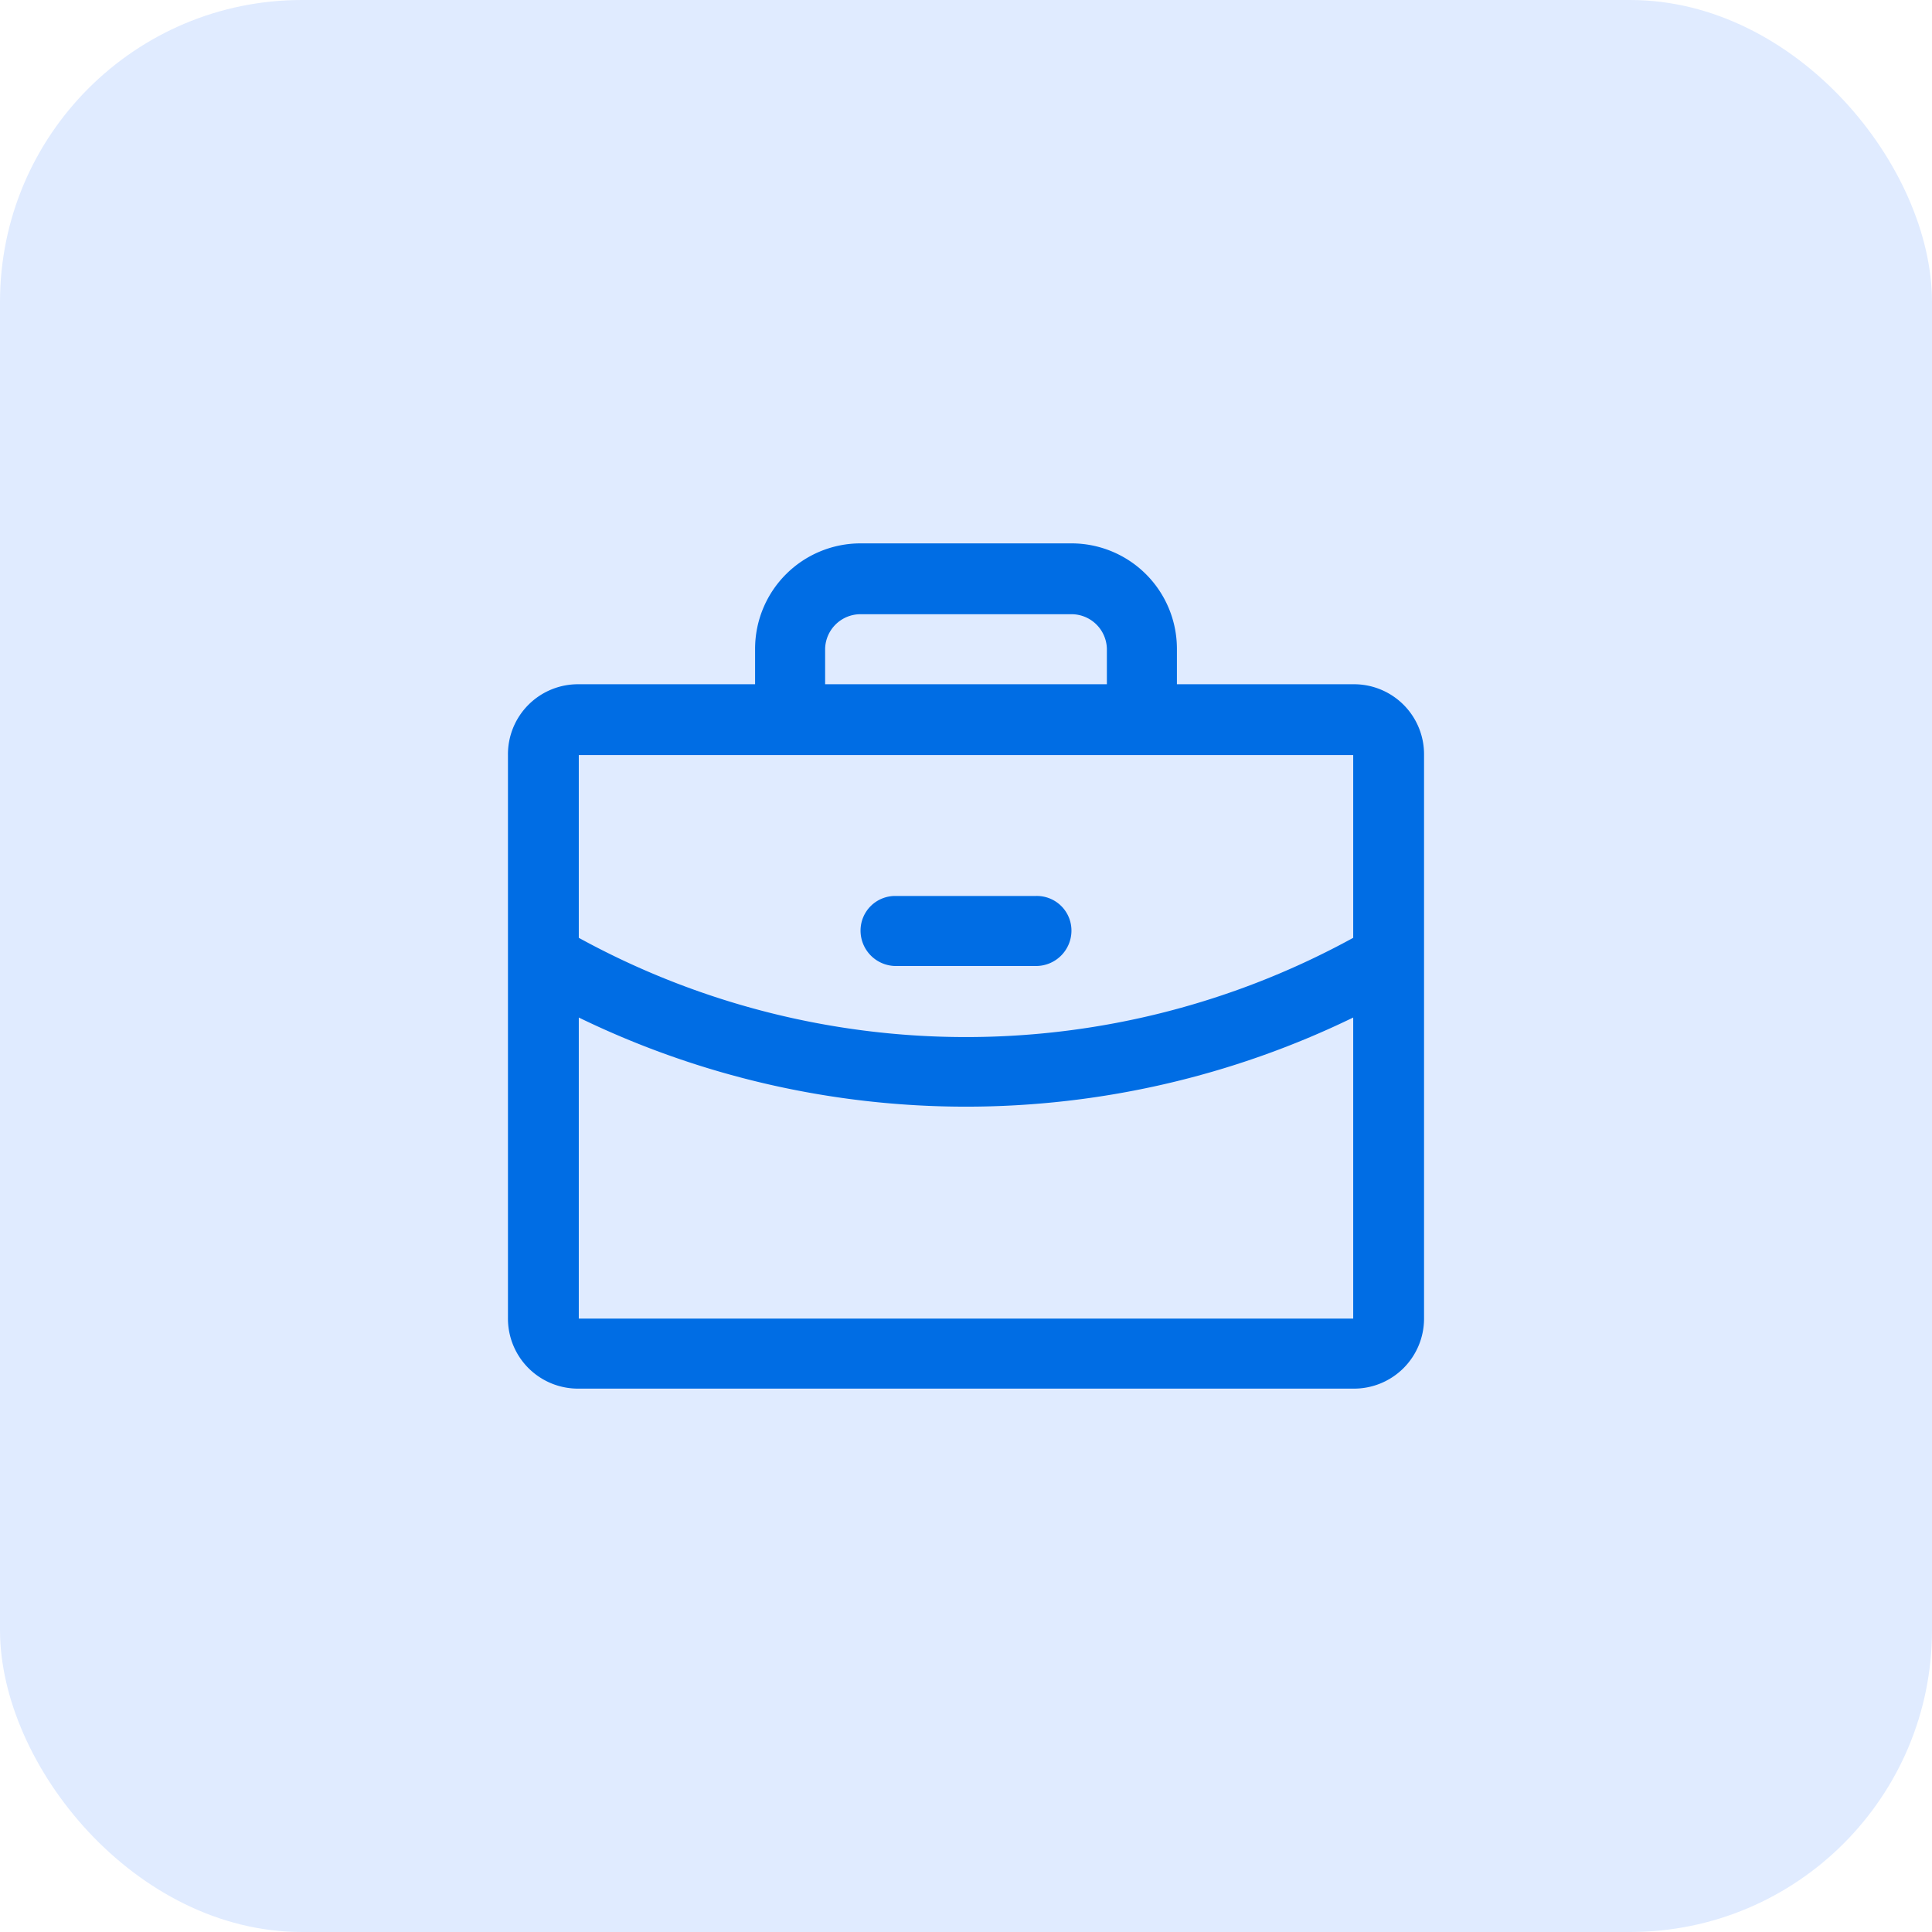 <svg xmlns="http://www.w3.org/2000/svg" viewBox="0 0 24 24"><defs><style>.a{fill:#e0ebff;}.b{fill:#006de4;}.c{fill:none;}</style></defs><title>Middel 30</title><rect class="a" width="24" height="24" rx="3.75" ry="3.75"/><path class="b" d="M16.81,8.5H14.62V8.06a1.31,1.31,0,0,0-1.31-1.31H10.69A1.31,1.31,0,0,0,9.38,8.06V8.5H7.19a.87.87,0,0,0-.88.88v7a.87.87,0,0,0,.88.87h9.62a.87.87,0,0,0,.88-.87v-7A.87.87,0,0,0,16.81,8.5Zm-6.56-.44a.44.44,0,0,1,.44-.43h2.62a.44.44,0,0,1,.44.43V8.5h-3.5Zm6.56,1.32v2.27a10,10,0,0,1-9.62,0V9.38Zm0,7H7.19V12.64a11,11,0,0,0,9.62,0Zm-6.12-4.82a.43.43,0,0,1,.43-.43h1.75a.43.43,0,0,1,.44.43.44.44,0,0,1-.44.44H11.12A.44.44,0,0,1,10.69,11.56Z"/><rect class="c" x="5" y="5" width="14" height="14"/></svg>